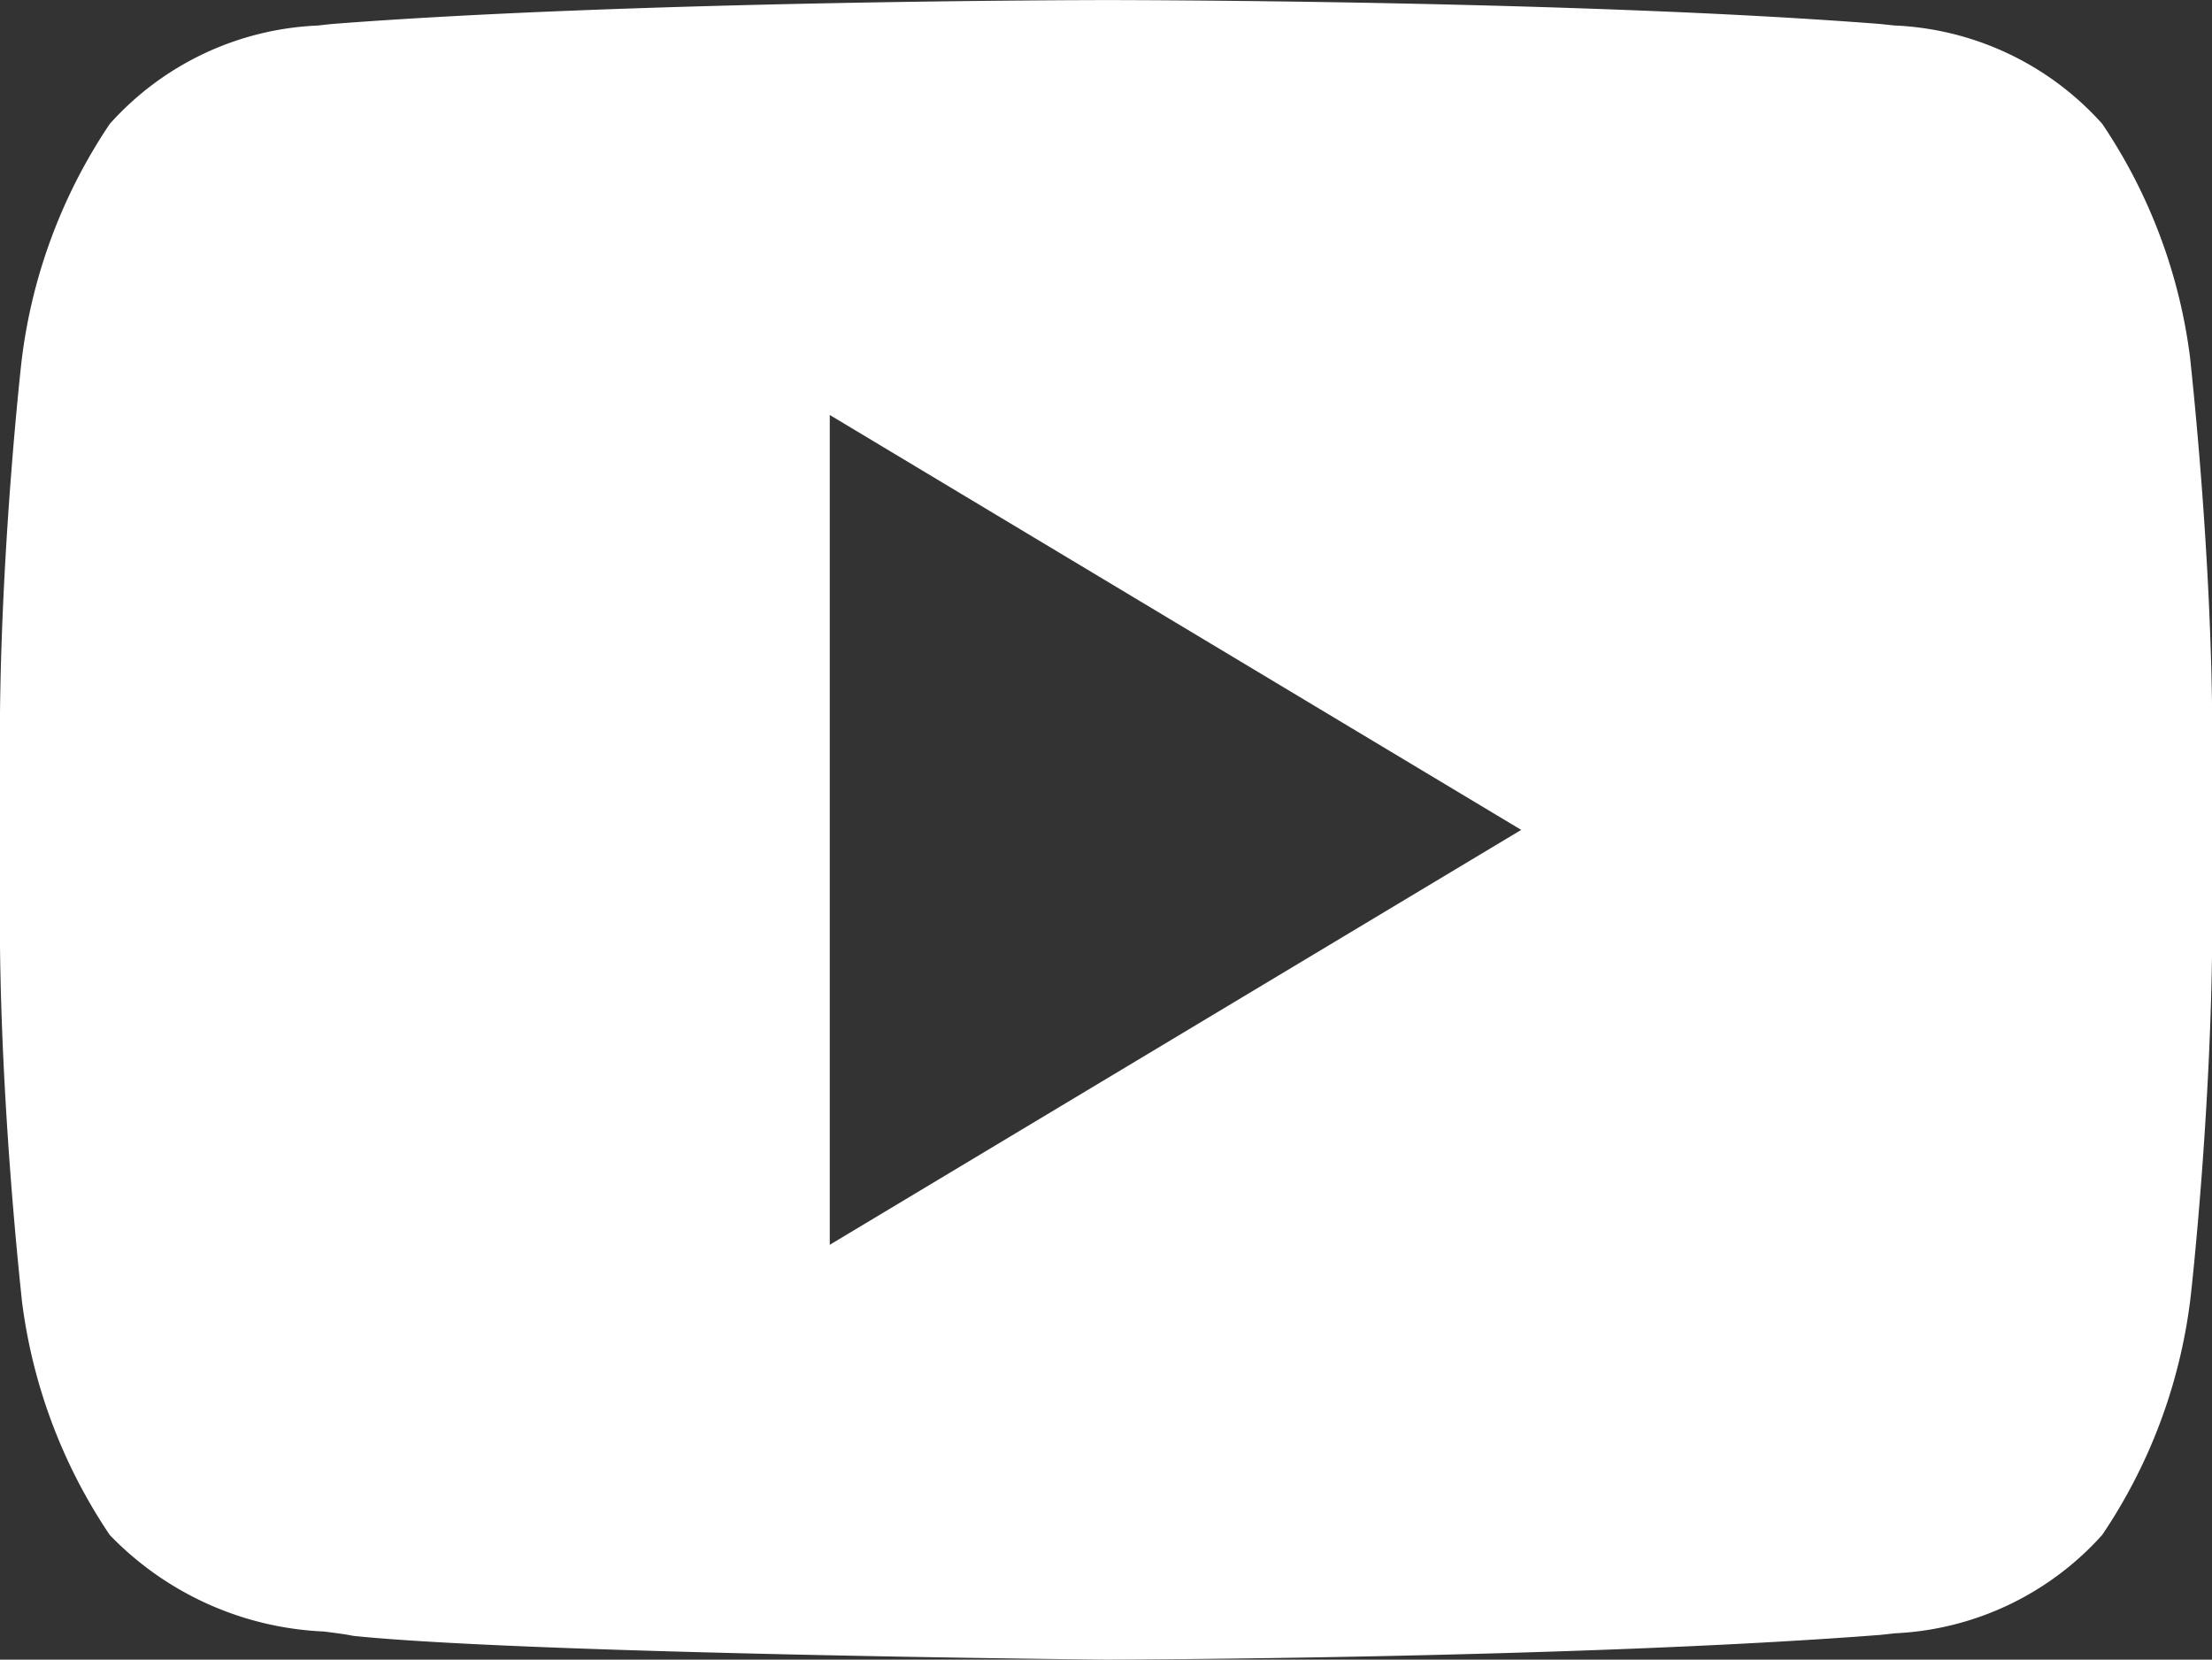 <svg xmlns="http://www.w3.org/2000/svg" width="30.577" height="22.94" viewBox="0 0 30.577 22.94">
  <rect x="0" y="0" width="30.577" height="22.94" fill="#333333" stroke="none"/>
  <g id="Component_59_1" data-name="Component 59 – 1" transform="translate(0 0)">
    <path id="Subtraction_1" data-name="Subtraction 1" d="M-2095.711,182.94h0c-.079,0-7.978-.08-10.4-.328-.116-.023-.253-.041-.413-.061a4.375,4.375,0,0,1-2.958-1.333,7.438,7.438,0,0,1-1.215-3.236c0-.027-.305-2.68-.305-5.279v-2.473c0-2.6.3-5.252.305-5.279a7.454,7.454,0,0,1,1.215-3.239,4.088,4.088,0,0,1,2.874-1.359l.19-.021c4.229-.327,10.633-.331,10.7-.331h.014c.064,0,6.469,0,10.7.331l.188.02a4.087,4.087,0,0,1,2.876,1.36,7.446,7.446,0,0,1,1.215,3.239c0,.027.306,2.687.306,5.279V172.7c0,2.59-.3,5.253-.306,5.279a7.436,7.436,0,0,1-1.215,3.236,4.1,4.1,0,0,1-2.867,1.361l-.2.022C-2089.235,182.925-2095.647,182.94-2095.711,182.94Zm-3.819-17.205v11.471l9.558-5.735-9.558-5.735Z" transform="translate(2111 -160)" fill="#fff"/>
  </g>
</svg>
